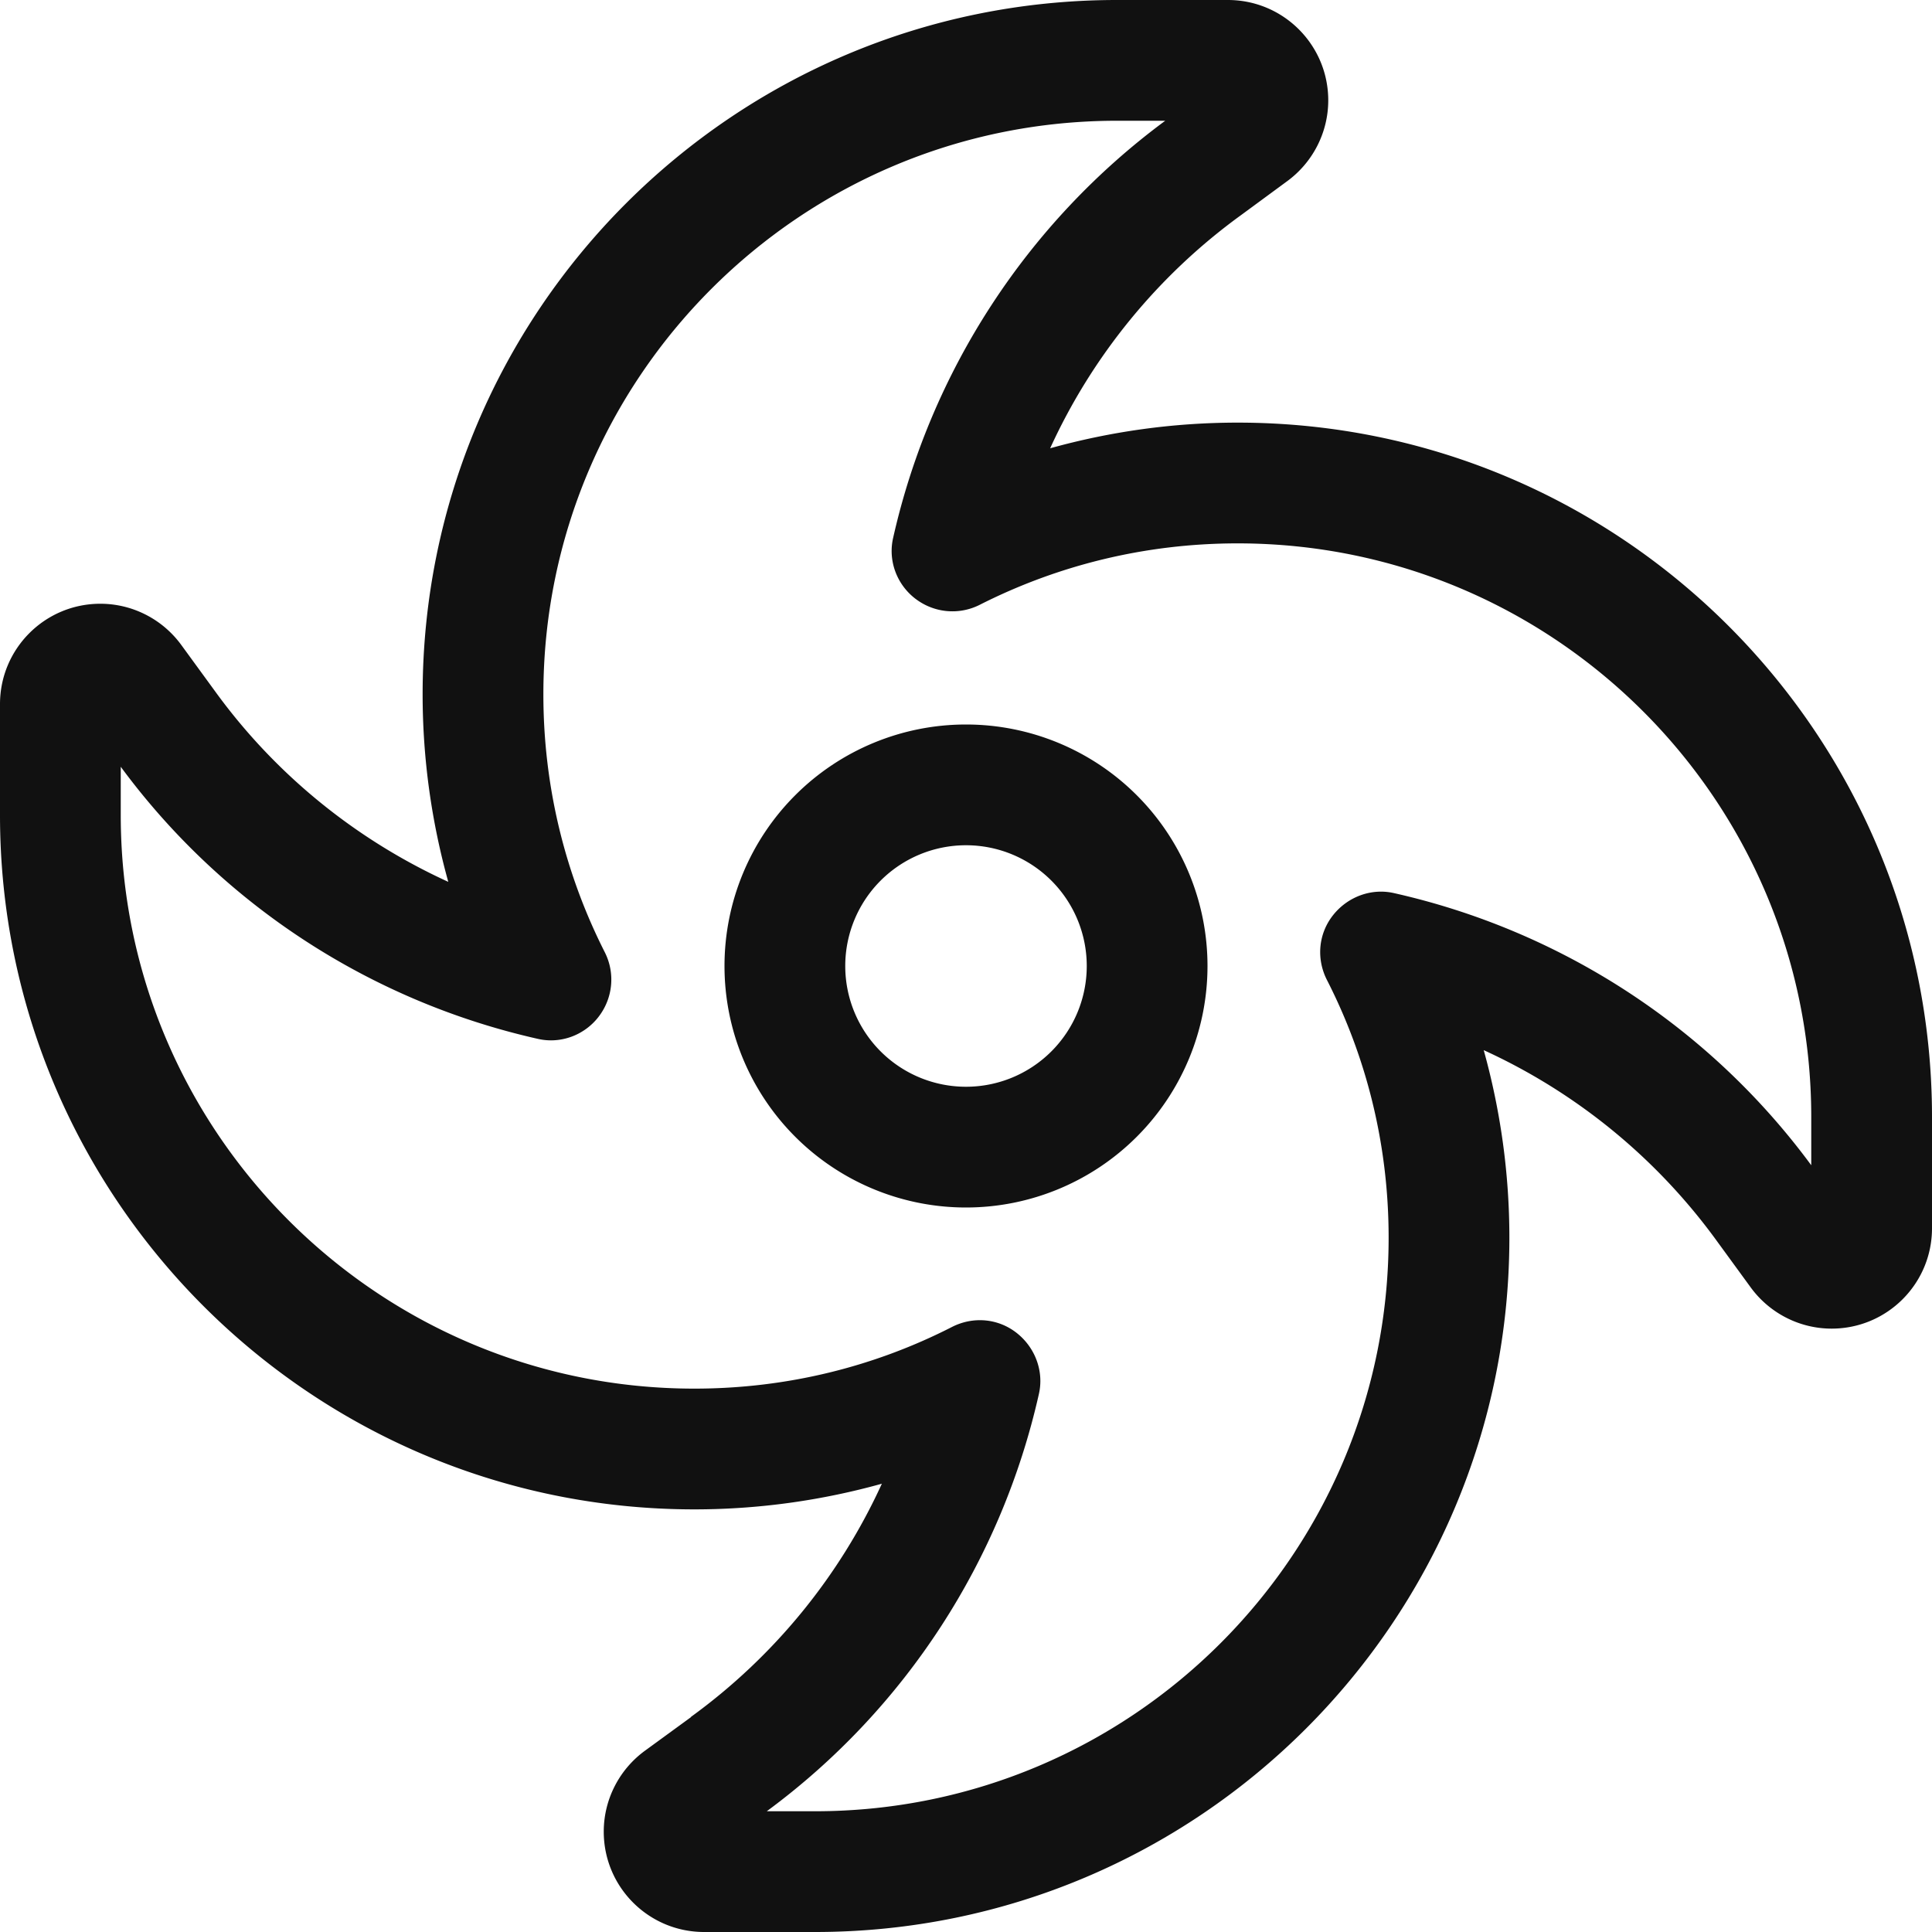 <svg xmlns="http://www.w3.org/2000/svg" viewBox="0 0 512 512">
    <path fill="#111111" d="M144 184c0-83.9 68.1-152 152-152h12.8c-36.8 27.2-62.2 66.6-72.1 110.5-1.4 6 .9 12.3 5.8 16.1 4.9 3.8 11.5 4.5 17.1 1.7 20.5-10.4 43.7-16.3 68.4-16.3 83.9 0 152 68.1 152 152v12.8c-27.2-36.9-66.6-62.2-110.5-72.1-6-1.4-12.3.9-16.2 5.8-3.9 4.9-4.5 11.5-1.7 17.1 10.5 20.5 16.4 43.7 16.4 68.4 0 83.9-68.1 152-152 152h-12.8c36.9-27.2 62.2-66.6 72.1-110.5 1.4-6-.9-12.3-5.8-16.2-4.9-3.9-11.5-4.5-17.1-1.7-20.5 10.5-43.7 16.4-68.4 16.4-83.9 0-152-68.1-152-152v-12.8c27.2 36.9 66.6 62.2 110.5 72.1 6 1.4 12.3-.9 16.1-5.8 3.8-4.9 4.5-11.5 1.7-17.1-10.4-20.5-16.3-43.7-16.3-68.4ZM296 0C194.4 0 112 82.4 112 184c0 17.2 2.4 33.9 6.8 49.7-24.3-11.1-45.7-28.3-61.8-50.5L48.1 171c-5-6.9-13-11-21.5-11C11.9 160 0 171.9 0 186.6V216c0 101.6 82.4 184 184 184 17.2 0 33.9-2.4 49.7-6.8-11.1 24.3-28.4 45.7-50.6 61.8l9.4 12.9-9.3-12.9-12.2 8.9c-6.9 5-11 13-11 21.5 0 14.7 11.9 26.6 26.6 26.6H216c101.6 0 184-82.4 184-184 0-17.2-2.4-33.9-6.8-49.7 24.3 11.1 45.7 28.4 61.8 50.6l8.9 12.2c5 6.9 13 11 21.5 11 14.7 0 26.6-11.9 26.6-26.6V296c0-101.6-82.4-184-184-184-17.2 0-33.9 2.4-49.7 6.8 11.1-24.3 28.4-45.7 50.6-61.8l12.1-8.9c6.9-5 11-13 11-21.5C352 11.9 340.1 0 325.4 0H296Zm-40 320a64.003 64.003 0 0 0 64-64 64 64 0 1 0-64 64Zm-32-64a31.996 31.996 0 0 1 9.373-22.627 31.996 31.996 0 0 1 45.254 0 31.996 31.996 0 0 1 0 45.254 31.996 31.996 0 0 1-45.254 0A31.996 31.996 0 0 1 224 256Z"/>
</svg>
